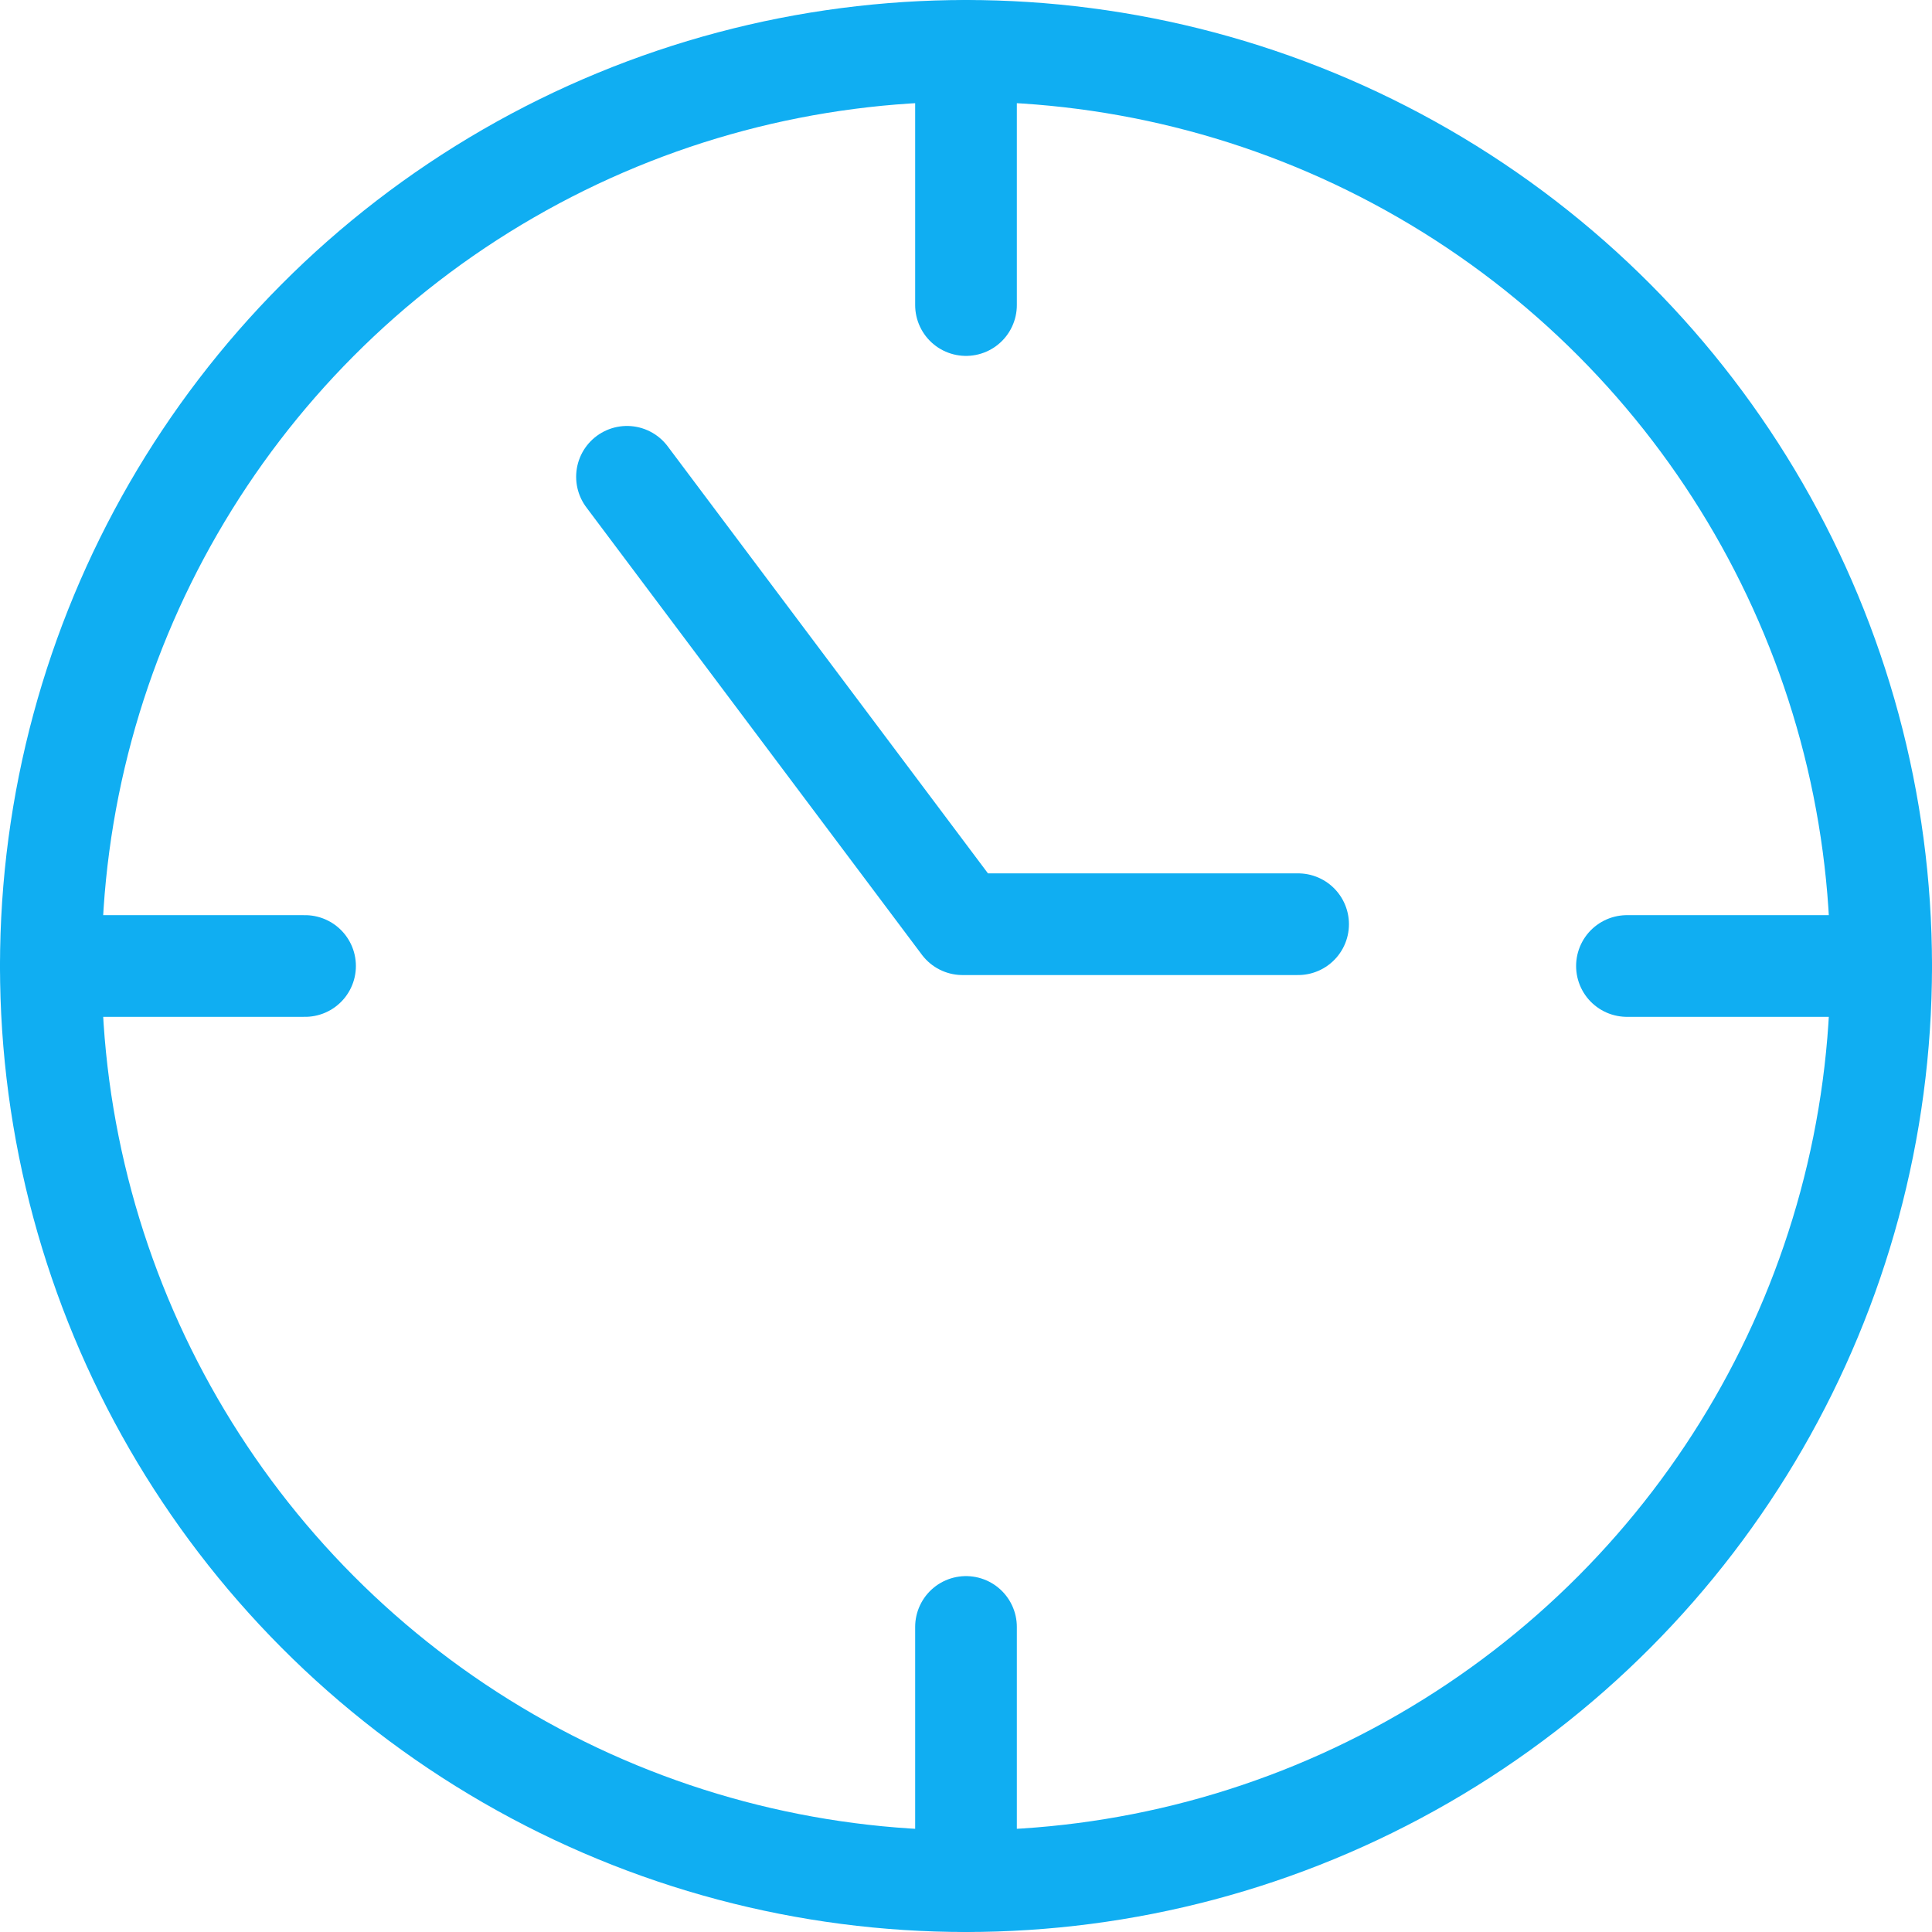 <svg xmlns="http://www.w3.org/2000/svg" width="38" height="38" viewBox="0 0 38 38"><g transform="translate(-2 -2)"><line y2="5" transform="translate(21 3)" stroke-width="2" stroke="#10aef2" stroke-linecap="round" stroke-linejoin="round" stroke-miterlimit="10" fill="none"/><line x1="5" transform="translate(34 21)" stroke-width="2" stroke="#10aef2" stroke-linecap="round" stroke-linejoin="round" stroke-miterlimit="10" fill="none"/><line y1="5" transform="translate(21 34)" stroke-width="2" stroke="#10aef2" stroke-linecap="round" stroke-linejoin="round" stroke-miterlimit="10" fill="none"/><line x2="5" transform="translate(3 21)" stroke-width="2" stroke="#10aef2" stroke-linecap="round" stroke-linejoin="round" stroke-miterlimit="10" fill="none"/><path d="M20,16l6.6,8.8h6.6" transform="translate(-5.668 -4.622)" fill="none" stroke="#10aef2" stroke-linecap="round" stroke-linejoin="round" stroke-miterlimit="10" stroke-width="2"/><circle cx="18" cy="18" r="18" transform="translate(3 3)" fill="none" stroke="#10aef2" stroke-linecap="round" stroke-linejoin="round" stroke-miterlimit="10" stroke-width="2"/></g></svg>